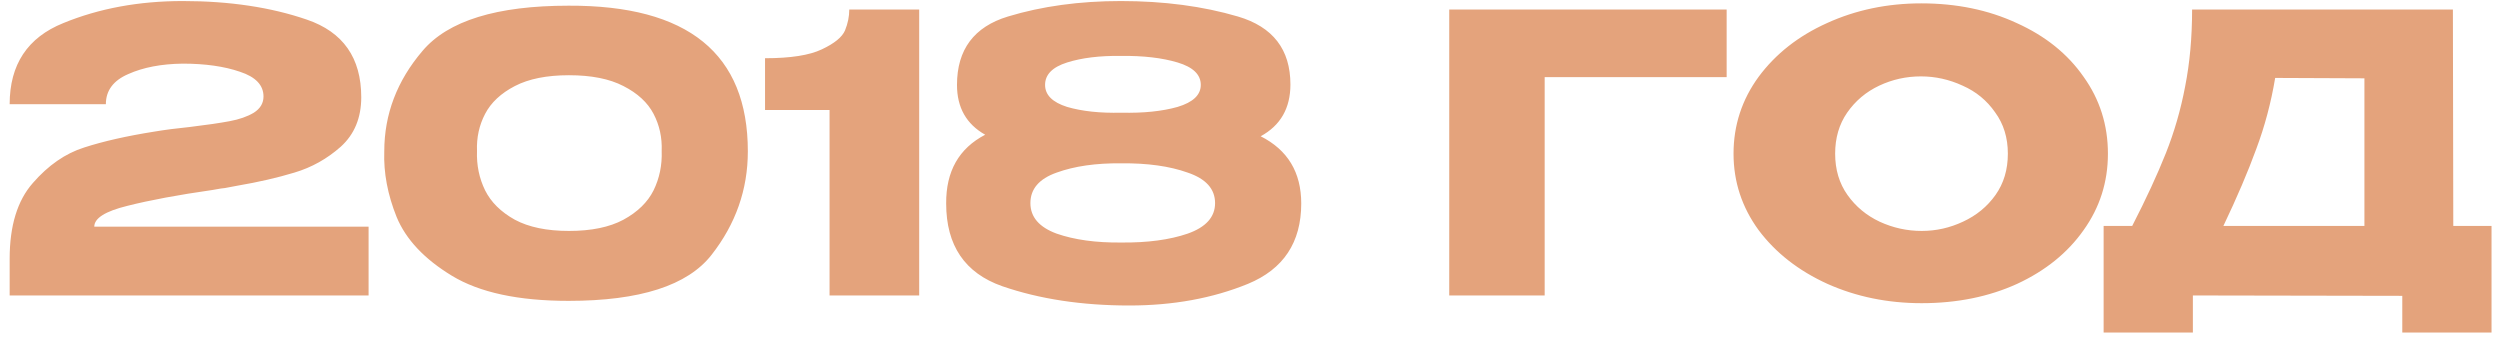 <?xml version="1.0" encoding="UTF-8"?> <svg xmlns="http://www.w3.org/2000/svg" width="220" height="30" viewBox="0 0 220 30" fill="none"> <path d="M32.436 19.948V26H0.85V22.77C0.85 19.869 1.53 17.647 2.89 16.106C4.25 14.542 5.757 13.499 7.412 12.978C9.089 12.434 11.141 11.969 13.566 11.584C14.518 11.425 15.561 11.289 16.694 11.176C18.19 10.995 19.357 10.825 20.196 10.666C21.057 10.507 21.771 10.258 22.338 9.918C22.905 9.555 23.188 9.079 23.188 8.49C23.188 7.493 22.497 6.767 21.114 6.314C19.731 5.838 18.054 5.6 16.082 5.6C14.201 5.623 12.603 5.929 11.288 6.518C9.973 7.085 9.316 7.969 9.316 9.17H0.85C0.85 5.679 2.425 3.299 5.576 2.03C8.727 0.738 12.229 0.092 16.082 0.092C20.185 0.092 23.823 0.636 26.996 1.724C30.192 2.812 31.79 5.09 31.79 8.558C31.79 10.371 31.189 11.822 29.988 12.91C28.787 13.975 27.427 14.735 25.908 15.188C24.412 15.641 22.735 16.027 20.876 16.344L19.788 16.548C19.675 16.548 19.312 16.605 18.7 16.718C15.685 17.149 13.192 17.613 11.22 18.112C9.271 18.588 8.296 19.2 8.296 19.948H32.436ZM50.034 0.5C60.551 0.455 65.81 4.727 65.81 13.318C65.81 16.673 64.745 19.71 62.614 22.43C60.506 25.127 56.313 26.476 50.034 26.476C45.614 26.476 42.191 25.739 39.766 24.266C37.341 22.793 35.72 21.07 34.904 19.098C34.111 17.126 33.748 15.199 33.816 13.318C33.816 10.054 34.938 7.107 37.182 4.478C39.426 1.826 43.71 0.5 50.034 0.5ZM50.068 20.322C52.04 20.322 53.638 19.993 54.862 19.336C56.109 18.656 56.993 17.795 57.514 16.752C58.035 15.687 58.273 14.531 58.228 13.284C58.273 12.105 58.035 11.017 57.514 10.02C56.993 9.023 56.109 8.207 54.862 7.572C53.638 6.937 52.04 6.62 50.068 6.62C48.119 6.62 46.532 6.937 45.308 7.572C44.084 8.207 43.211 9.023 42.69 10.02C42.169 11.017 41.931 12.105 41.976 13.284C41.931 14.531 42.169 15.687 42.69 16.752C43.211 17.795 44.084 18.656 45.308 19.336C46.532 19.993 48.119 20.322 50.068 20.322ZM80.889 0.84V26H73.001V9.68H67.323V5.124C69.567 5.124 71.234 4.863 72.322 4.342C73.432 3.821 74.112 3.265 74.362 2.676C74.611 2.064 74.736 1.452 74.736 0.84H80.889ZM110.939 11.992C113.319 13.193 114.509 15.165 114.509 17.908C114.509 21.331 112.945 23.688 109.817 24.98C106.712 26.249 103.233 26.884 99.379 26.884C95.209 26.884 91.48 26.317 88.193 25.184C84.907 24.028 83.263 21.603 83.263 17.908C83.241 15.075 84.385 13.057 86.697 11.856C85.043 10.927 84.215 9.465 84.215 7.47C84.215 4.365 85.711 2.359 88.703 1.452C91.695 0.545 95.005 0.092 98.631 0.092C102.417 0.092 105.851 0.545 108.933 1.452C112.016 2.359 113.557 4.353 113.557 7.436C113.557 9.521 112.685 11.04 110.939 11.992ZM98.631 4.92C96.773 4.897 95.197 5.09 93.905 5.498C92.613 5.906 91.967 6.563 91.967 7.47C91.967 8.354 92.613 9 93.905 9.408C95.22 9.793 96.807 9.963 98.665 9.918C100.615 9.963 102.269 9.793 103.629 9.408C104.989 9 105.669 8.354 105.669 7.47C105.669 6.563 104.989 5.906 103.629 5.498C102.269 5.09 100.603 4.897 98.631 4.92ZM98.665 21.342C100.977 21.365 102.927 21.104 104.513 20.56C106.123 19.993 106.927 19.098 106.927 17.874C106.927 16.627 106.123 15.732 104.513 15.188C102.927 14.621 100.977 14.349 98.665 14.372C96.444 14.349 94.551 14.621 92.987 15.188C91.446 15.732 90.675 16.627 90.675 17.874C90.675 19.098 91.446 19.993 92.987 20.56C94.551 21.104 96.444 21.365 98.665 21.342ZM151.945 0.84V6.79H135.931V26H127.533V0.84H151.945ZM169.075 0.296C172.18 0.296 174.98 0.874 177.473 2.03C179.989 3.163 181.95 4.739 183.355 6.756C184.783 8.751 185.497 11.006 185.497 13.522C185.497 16.015 184.783 18.259 183.355 20.254C181.95 22.249 180 23.824 177.507 24.98C175.014 26.113 172.214 26.68 169.109 26.68C166.117 26.68 163.352 26.113 160.813 24.98C158.274 23.824 156.257 22.249 154.761 20.254C153.288 18.237 152.551 15.993 152.551 13.522C152.551 11.029 153.288 8.773 154.761 6.756C156.257 4.739 158.263 3.163 160.779 2.03C163.318 0.874 166.083 0.296 169.075 0.296ZM169.109 20.322C170.378 20.322 171.591 20.05 172.747 19.506C173.926 18.962 174.878 18.18 175.603 17.16C176.328 16.14 176.691 14.927 176.691 13.522C176.691 12.117 176.317 10.904 175.569 9.884C174.844 8.841 173.892 8.059 172.713 7.538C171.534 6.994 170.31 6.722 169.041 6.722C167.749 6.722 166.525 6.994 165.369 7.538C164.213 8.082 163.272 8.875 162.547 9.918C161.844 10.938 161.493 12.139 161.493 13.522C161.493 14.927 161.856 16.14 162.581 17.16C163.306 18.18 164.247 18.962 165.403 19.506C166.582 20.05 167.817 20.322 169.109 20.322ZM215.889 19.88H219.255V29.264H211.401V26.034L192.973 26V29.264H185.119V19.88H187.635C188.859 17.5 189.845 15.369 190.593 13.488C191.341 11.607 191.907 9.646 192.293 7.606C192.701 5.543 192.905 3.288 192.905 0.84H215.855L215.889 19.88ZM200.215 6.858C199.852 9.034 199.297 11.119 198.549 13.114C197.823 15.109 196.86 17.364 195.659 19.88H208.069V6.892L200.215 6.858Z" fill="#E4A37C"></path> </svg> 